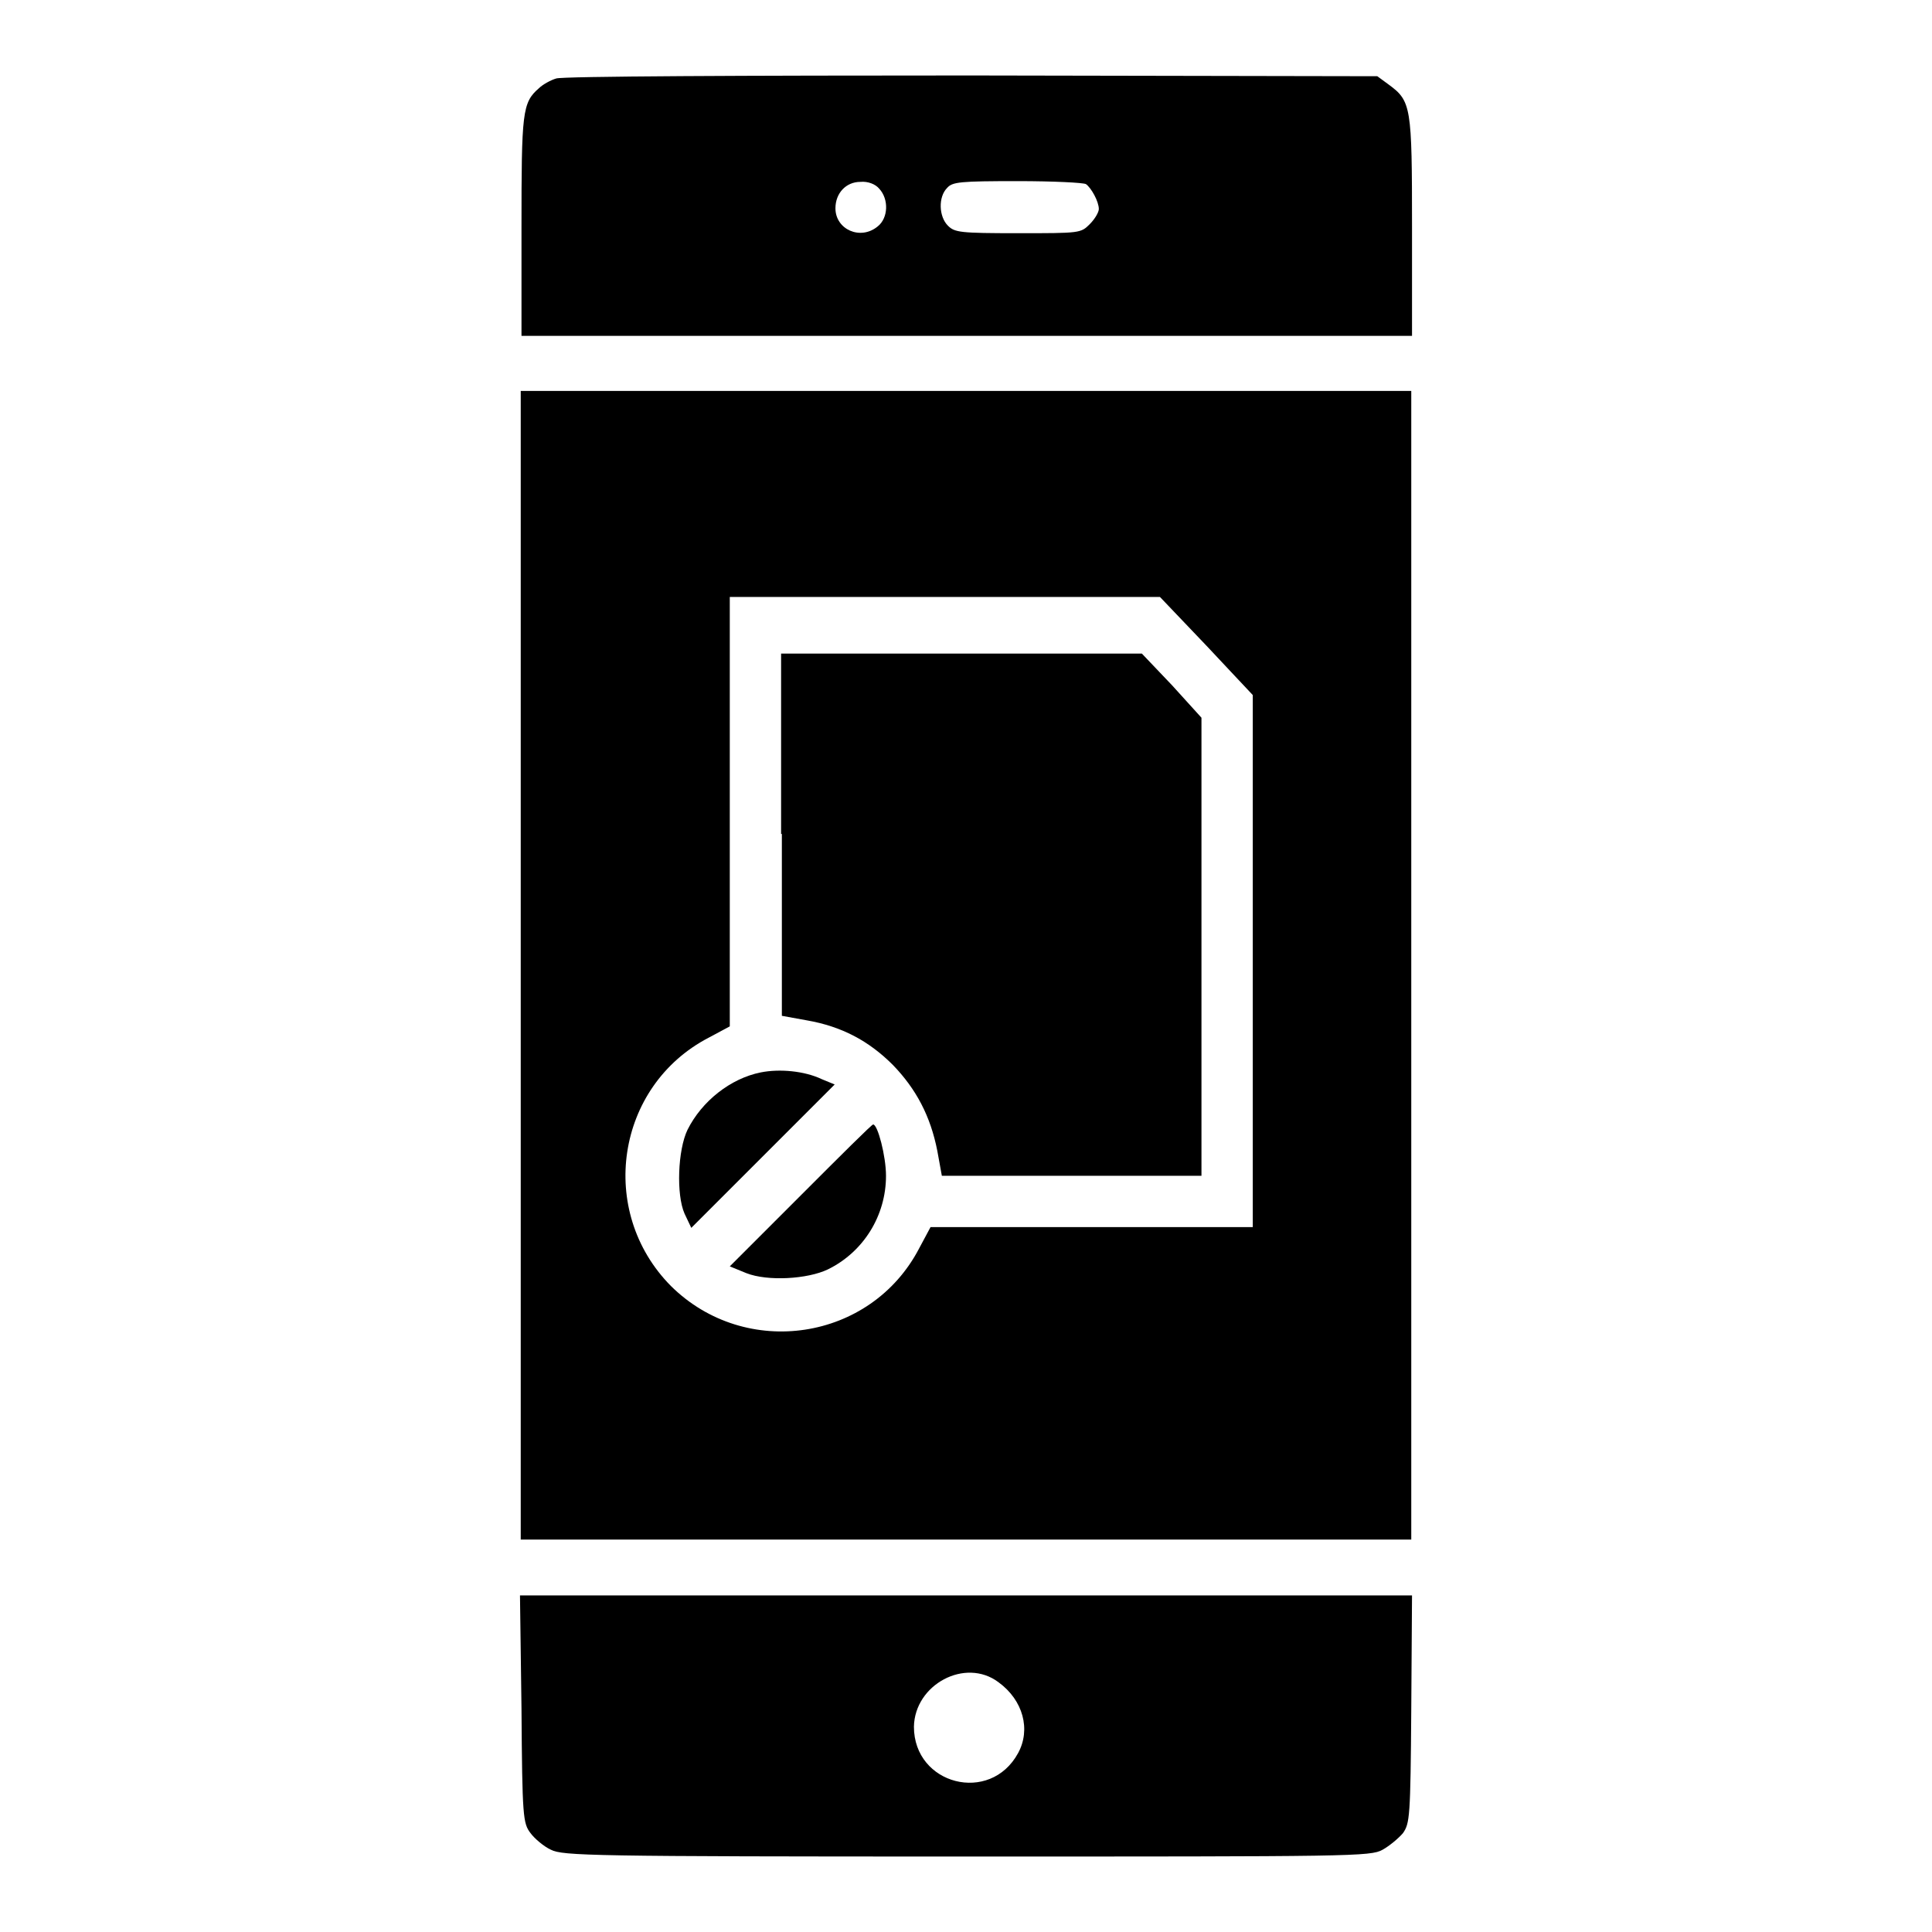 <?xml version="1.0" encoding="utf-8"?>
<!-- Svg Vector Icons : http://www.onlinewebfonts.com/icon -->
<!DOCTYPE svg PUBLIC "-//W3C//DTD SVG 1.1//EN" "http://www.w3.org/Graphics/SVG/1.1/DTD/svg11.dtd">
<svg version="1.1" xmlns="http://www.w3.org/2000/svg" xmlns:xlink="http://www.w3.org/1999/xlink" x="0px" y="0px" viewBox="0 0 256 256" enable-background="new 0 0 256 256" xml:space="preserve">
<g><g><g><path fill="#000000" d="M73.7,10.4c-0.7,0.2-1.8,0.8-2.3,1.3c-2.2,1.9-2.3,3.2-2.3,18.4v14.4h59h59V30.1c0-16-0.1-16.7-3.1-18.9l-1.5-1.1L128.7,10C99.2,10,74.4,10.1,73.7,10.4z M116.5,25c1.3,1.4,1.2,3.9-0.2,5c-2.3,1.9-5.6,0.4-5.6-2.4c0-2,1.4-3.5,3.3-3.5C115,24,116,24.4,116.5,25z M143.9,24.4c0.7,0.5,1.7,2.3,1.7,3.3c0,0.4-0.5,1.3-1.2,2c-1.2,1.2-1.3,1.2-9.5,1.2c-7.7,0-8.4-0.1-9.3-1c-1.2-1.2-1.3-3.8-0.1-5c0.7-0.8,1.7-0.9,9.4-0.9C139.5,24,143.6,24.2,143.9,24.4z"/><path fill="#000000" d="M69,127.9V204h59h59v-76.1V51.8h-59H69V127.9z M159.9,85.6l6.1,6.5v35.2v35.3h-21.3h-21.4l-1.5,2.8c-6.4,12.3-23,14.8-32.9,5c-9.8-9.9-7.3-26.5,5-32.9l2.8-1.5v-28.4V79.1h28.5h28.5L159.9,85.6z"/><path fill="#000000" d="M103.6,110.5v24.1l3.3,0.6c4.6,0.8,8.2,2.7,11.4,5.9c3.1,3.2,5,6.8,5.9,11.4l0.6,3.3H142h17.2v-30.4l0-30.3l-3.9-4.3l-4-4.2h-23.9h-23.9V110.5z"/><path fill="#000000" d="M100.8,142.1c-4,0.8-7.8,3.8-9.7,7.6c-1.3,2.7-1.5,8.6-0.4,11.1l0.9,1.9l9.5-9.5l9.5-9.5l-1.7-0.7C106.6,141.9,103.3,141.6,100.8,142.1z"/><path fill="#000000" d="M106.1,158.4l-9.4,9.4l2.2,0.9c2.8,1.1,8.1,0.8,10.8-0.5c4.7-2.3,7.7-7.1,7.7-12.4c0-2.6-1.1-6.8-1.7-6.8C115.6,148.9,111.3,153.2,106.1,158.4z"/><path fill="#000000" d="M69.1,226.4c0.1,14.4,0.2,15.2,1.2,16.5c0.5,0.7,1.8,1.8,2.7,2.2c1.6,0.8,5.2,0.9,55.1,0.9c51.1,0,53.5,0,55.1-0.9c0.9-0.5,2.1-1.5,2.7-2.2c0.9-1.3,1-2.1,1.1-16.4l0.1-15.1H128H68.9L69.1,226.4z M132.3,222.9c3.3,2.4,4.3,6.3,2.6,9.4c-3.7,6.8-13.8,4.2-13.8-3.5C121.2,223.2,127.9,219.6,132.3,222.9z"/></g></g></g>
</svg>